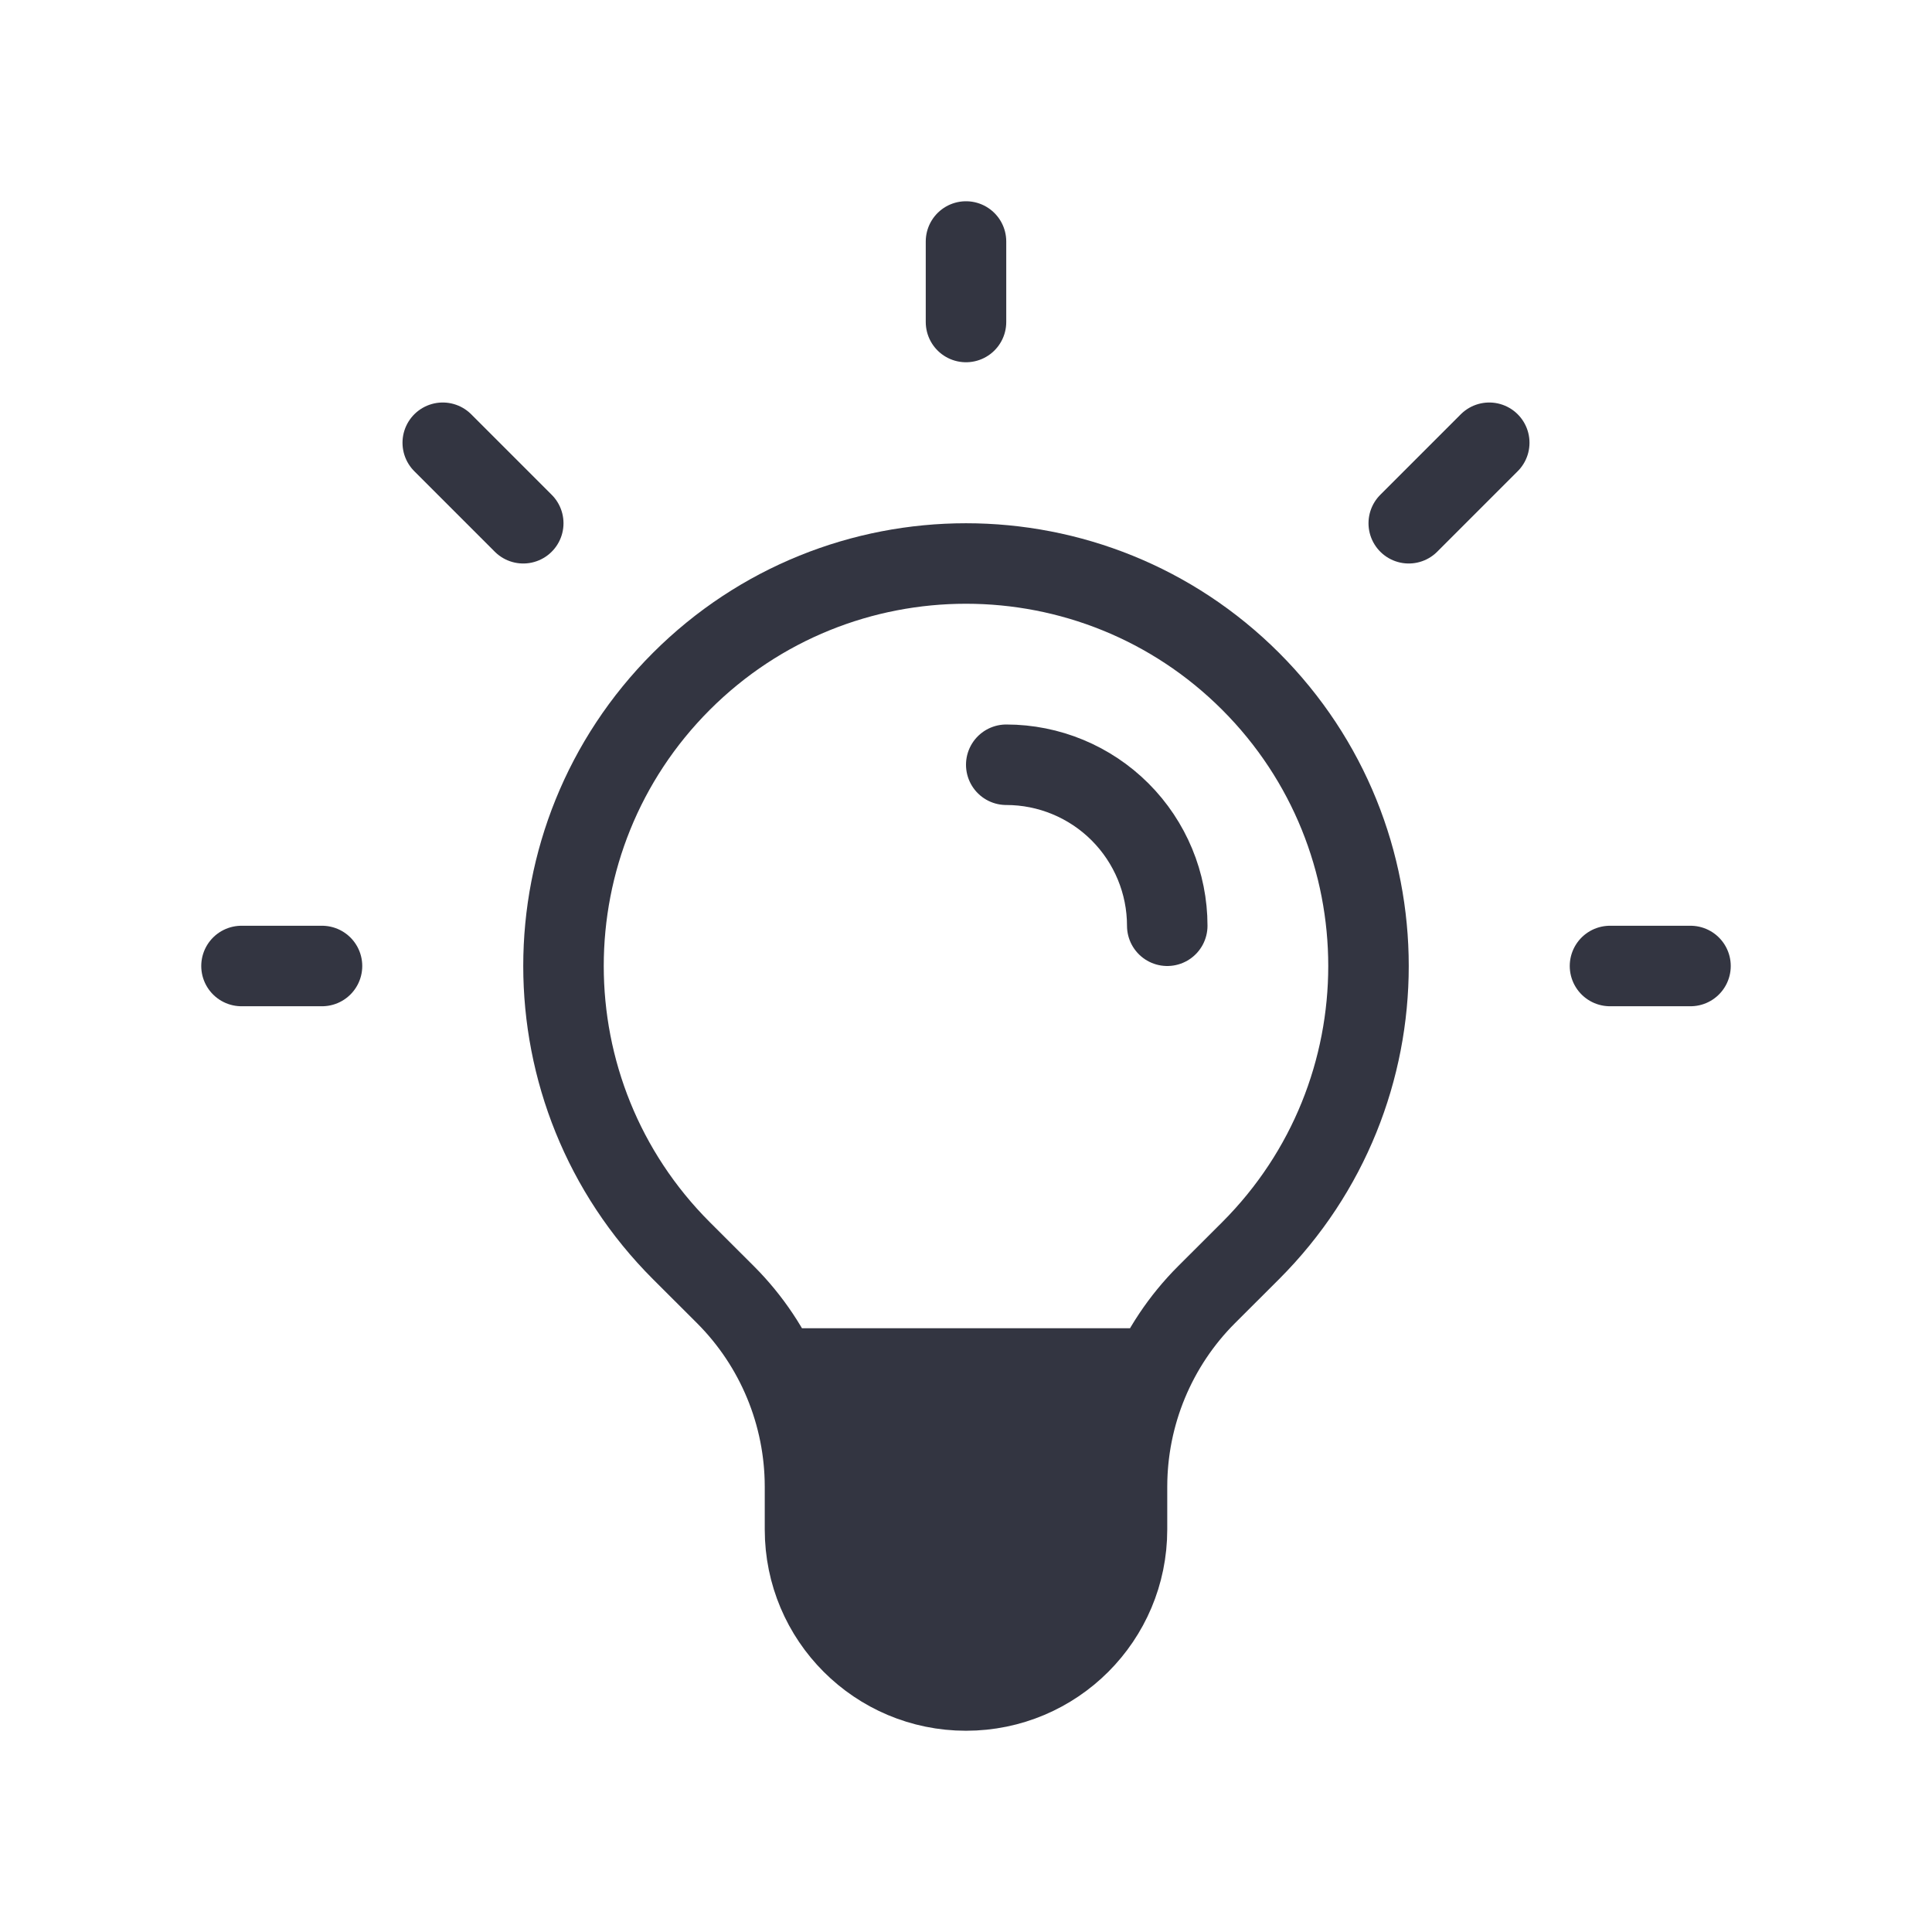 <svg width="24" height="24" viewBox="0 0 24 24" fill="none" xmlns="http://www.w3.org/2000/svg">
<path d="M10 18.469V19C10 20.105 10.895 21 12 21C13.105 21 14 20.105 14 19V18.469C14 17.955 14.117 17.454 14.336 17H9.664C9.883 17.454 10 17.955 10 18.469Z" fill="#333541"/>
<path d="M10 18.469V19C10 20.105 10.895 21 12 21C13.105 21 14 20.105 14 19V18.469M10 18.469C10 17.574 9.644 16.715 9.012 16.083L8.464 15.536C6.512 13.583 6.512 10.417 8.464 8.464C10.417 6.512 13.583 6.512 15.536 8.464C17.488 10.417 17.488 13.583 15.536 15.536L14.988 16.083C14.356 16.715 14 17.574 14 18.469M10 18.469C10 17.955 9.883 17.454 9.664 17H14.336C14.117 17.454 14 17.955 14 18.469" stroke="#333541" stroke-linecap="round" stroke-linejoin="round"/>
<path d="M12.5 9.5C13.03 9.5 13.539 9.711 13.914 10.086C14.289 10.461 14.5 10.97 14.5 11.5" stroke="#333541" stroke-linecap="round" stroke-linejoin="round"/>
<path d="M3 12H4" stroke="#333541" stroke-linecap="round"/>
<path d="M20 12H21" stroke="#333541" stroke-linecap="round"/>
<path d="M5.5 5.5L6.5 6.5" stroke="#333541" stroke-linecap="round"/>
<path d="M18.5 5.5L17.5 6.5" stroke="#333541" stroke-linecap="round"/>
<path d="M12 3V4" stroke="#333541" stroke-linecap="round"/>
</svg>
